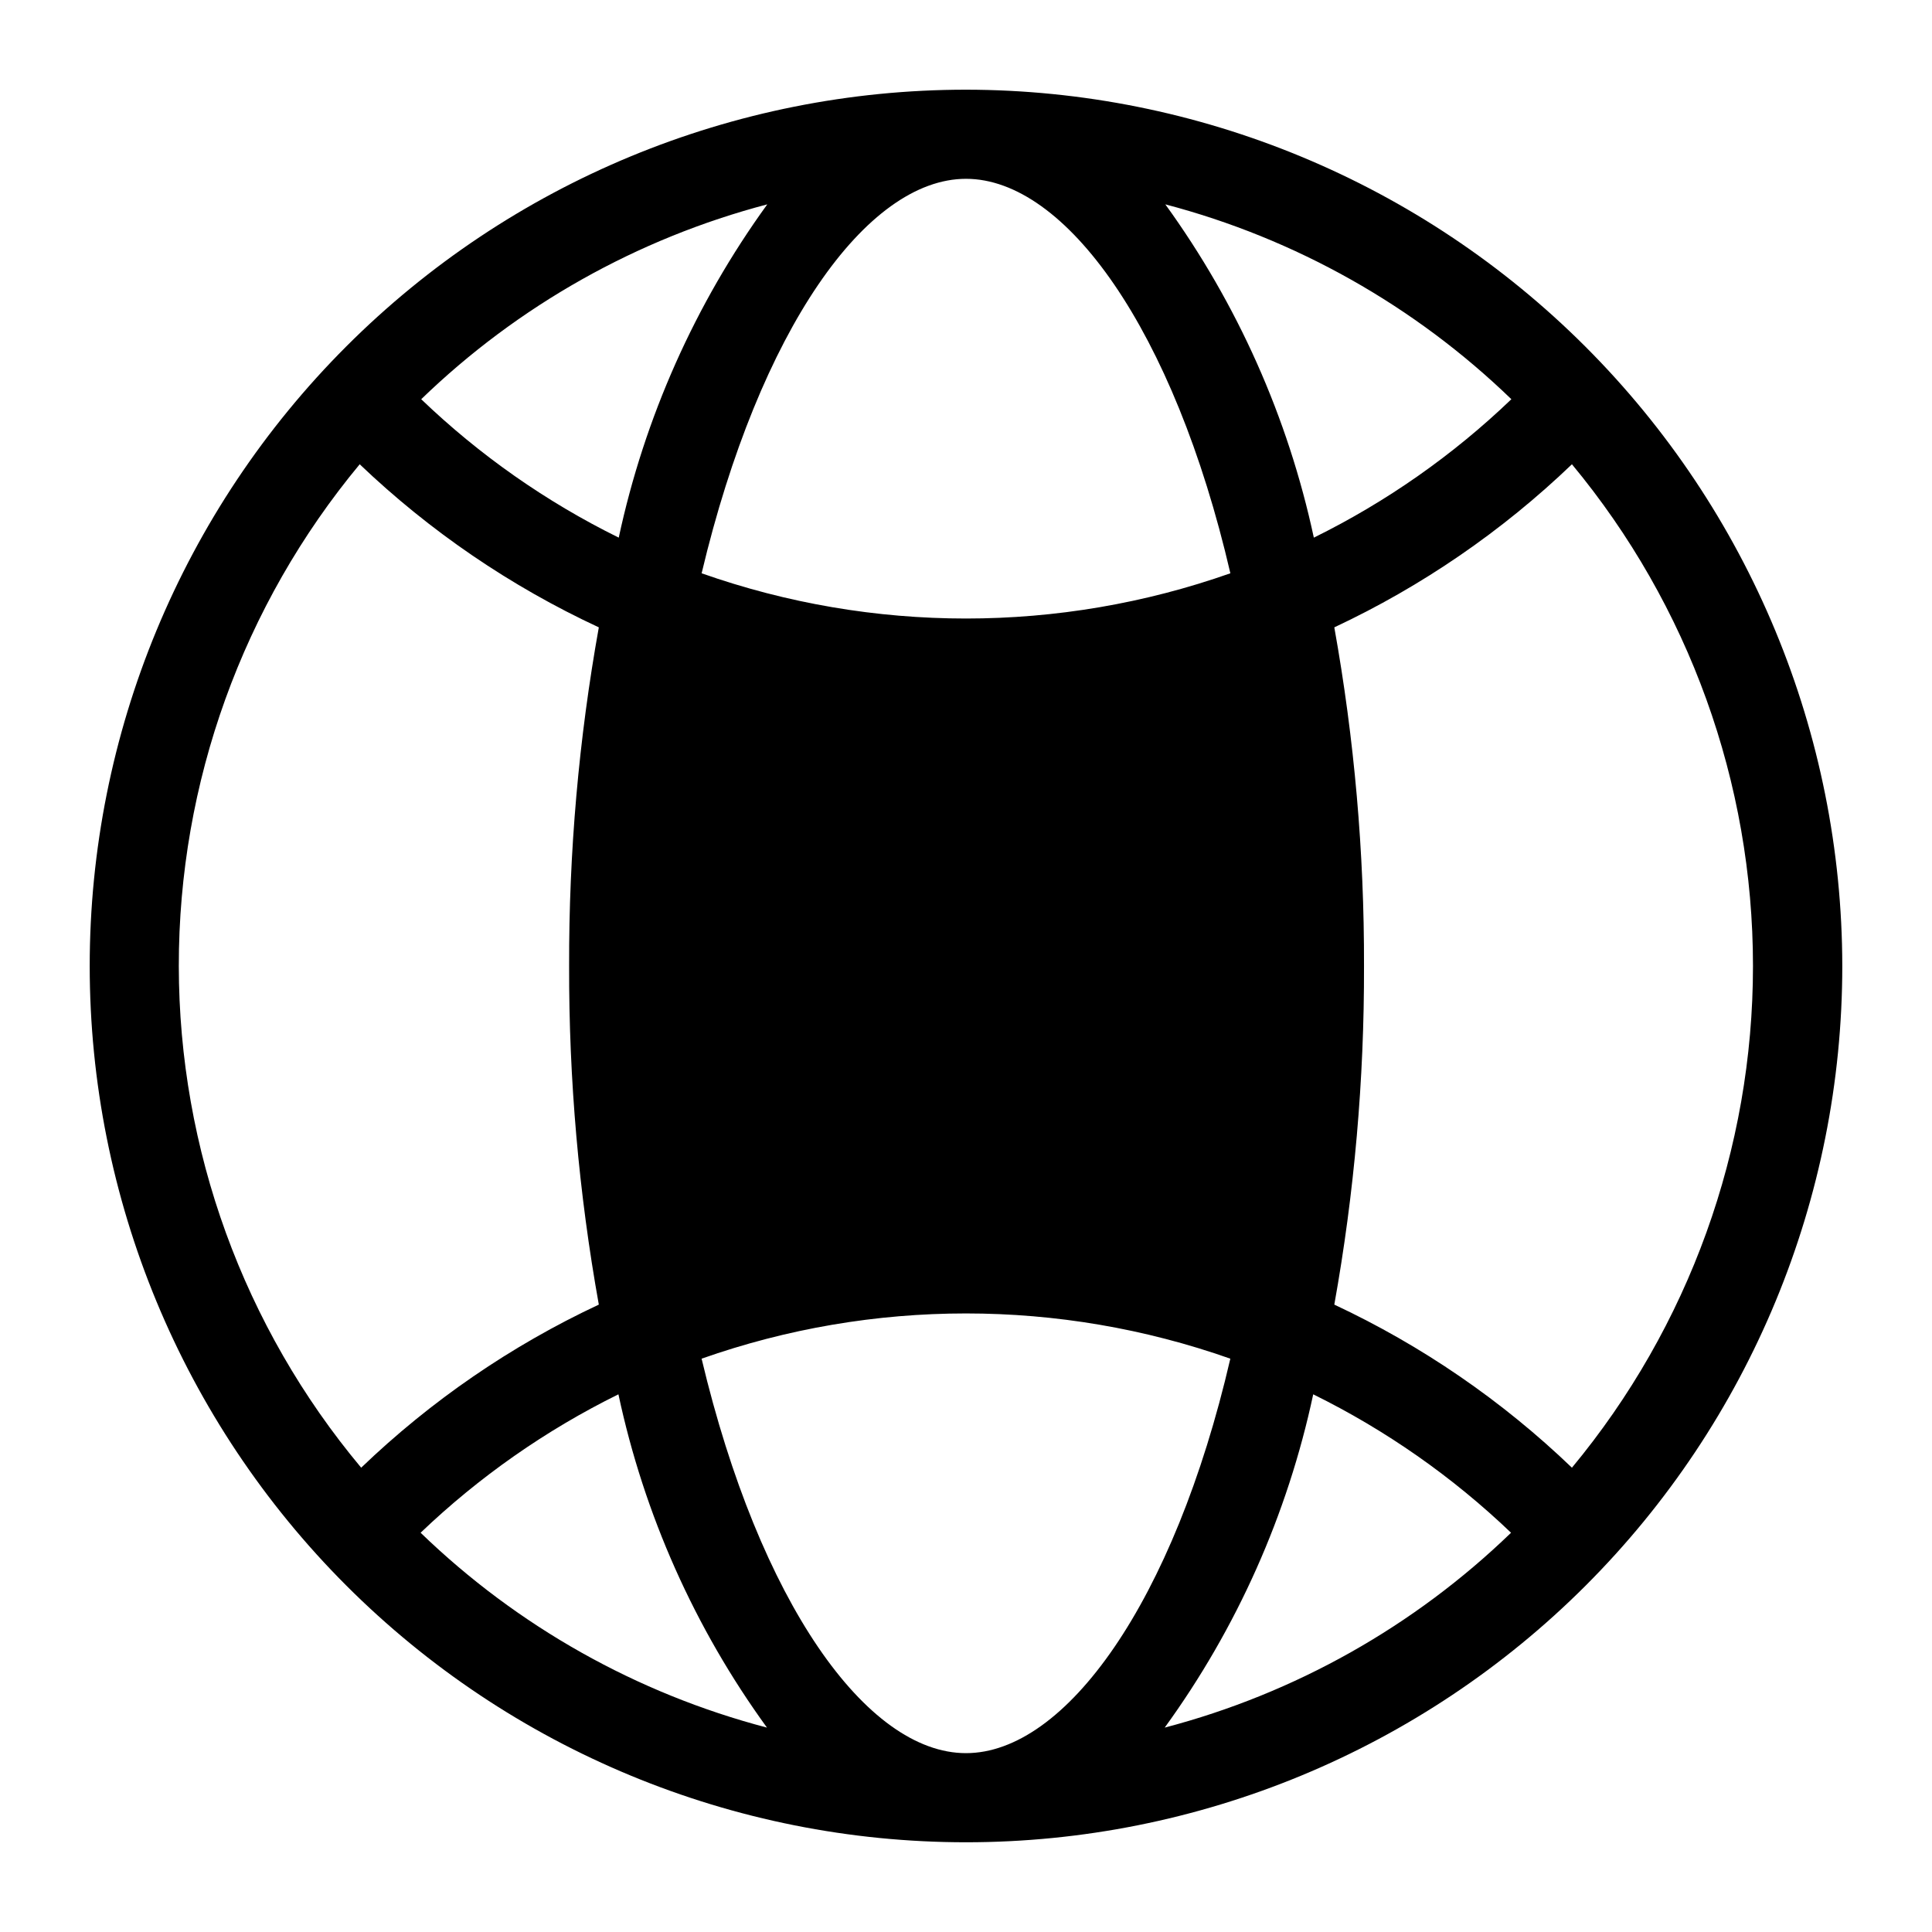 <?xml version="1.0" encoding="UTF-8"?>
<!-- Uploaded to: SVG Repo, www.svgrepo.com, Generator: SVG Repo Mixer Tools -->
<svg fill="#000000" width="800px" height="800px" version="1.1" viewBox="144 144 512 512" xmlns="http://www.w3.org/2000/svg">
 <path d="m400 167.77c-61.59 0-120.66 24.469-164.21 68.016-43.547 43.551-68.016 102.62-68.016 164.21s24.469 120.66 68.016 164.21c43.551 43.551 102.62 68.016 164.21 68.016s120.66-24.465 164.21-68.016 68.016-102.62 68.016-164.21c-0.062-61.57-24.547-120.6-68.086-164.14-43.535-43.535-102.57-68.023-164.14-68.086zm144.53 82.027c-15.469 14.836-33.121 27.207-52.348 36.684-6.84-31.855-20.246-61.938-39.359-88.324 34.492 9.066 66.07 26.848 91.707 51.641zm-144.53-58.41c26.371 0 55.105 39.988 70.062 104.54h-0.004c-45.34 15.984-94.781 15.984-140.12 0 15.352-64.551 43.691-104.54 70.062-104.54zm-52.664 6.769c-19.113 26.387-32.52 56.469-39.363 88.324-19.223-9.477-36.879-21.848-52.348-36.684 25.637-24.793 57.219-42.574 91.711-51.641zm-155.95 201.84c-0.039-48.559 16.922-95.598 47.941-132.96 18.617 17.773 40.027 32.371 63.367 43.219-5.316 29.617-7.949 59.652-7.871 89.742-0.078 30.09 2.555 60.125 7.871 89.738-23.211 10.867-44.488 25.469-62.977 43.219-31.188-37.289-48.293-84.344-48.332-132.96zm64.078 150.2v-0.004c15.508-14.824 33.188-27.195 52.426-36.684 6.809 31.867 20.215 61.957 39.363 88.324-34.523-9.051-66.133-26.836-91.789-51.641zm144.53 58.406c-26.371 0-54.711-39.988-70.062-104.54 45.34-15.984 94.781-15.984 140.12 0-14.957 64.551-43.688 104.54-70.059 104.54zm52.664-6.769c19.145-26.367 32.551-56.457 39.359-88.324 19.242 9.488 36.922 21.859 52.426 36.684-25.656 24.805-57.266 42.59-91.785 51.641zm107.92-68.879c-18.488-17.75-39.762-32.352-62.973-43.219 5.316-29.613 7.949-59.648 7.871-89.738 0.078-30.09-2.555-60.125-7.871-89.742 23.203-10.883 44.473-25.48 62.973-43.219 31.008 37.371 47.98 84.402 47.98 132.96s-16.973 95.59-47.98 132.96z"/>
</svg>